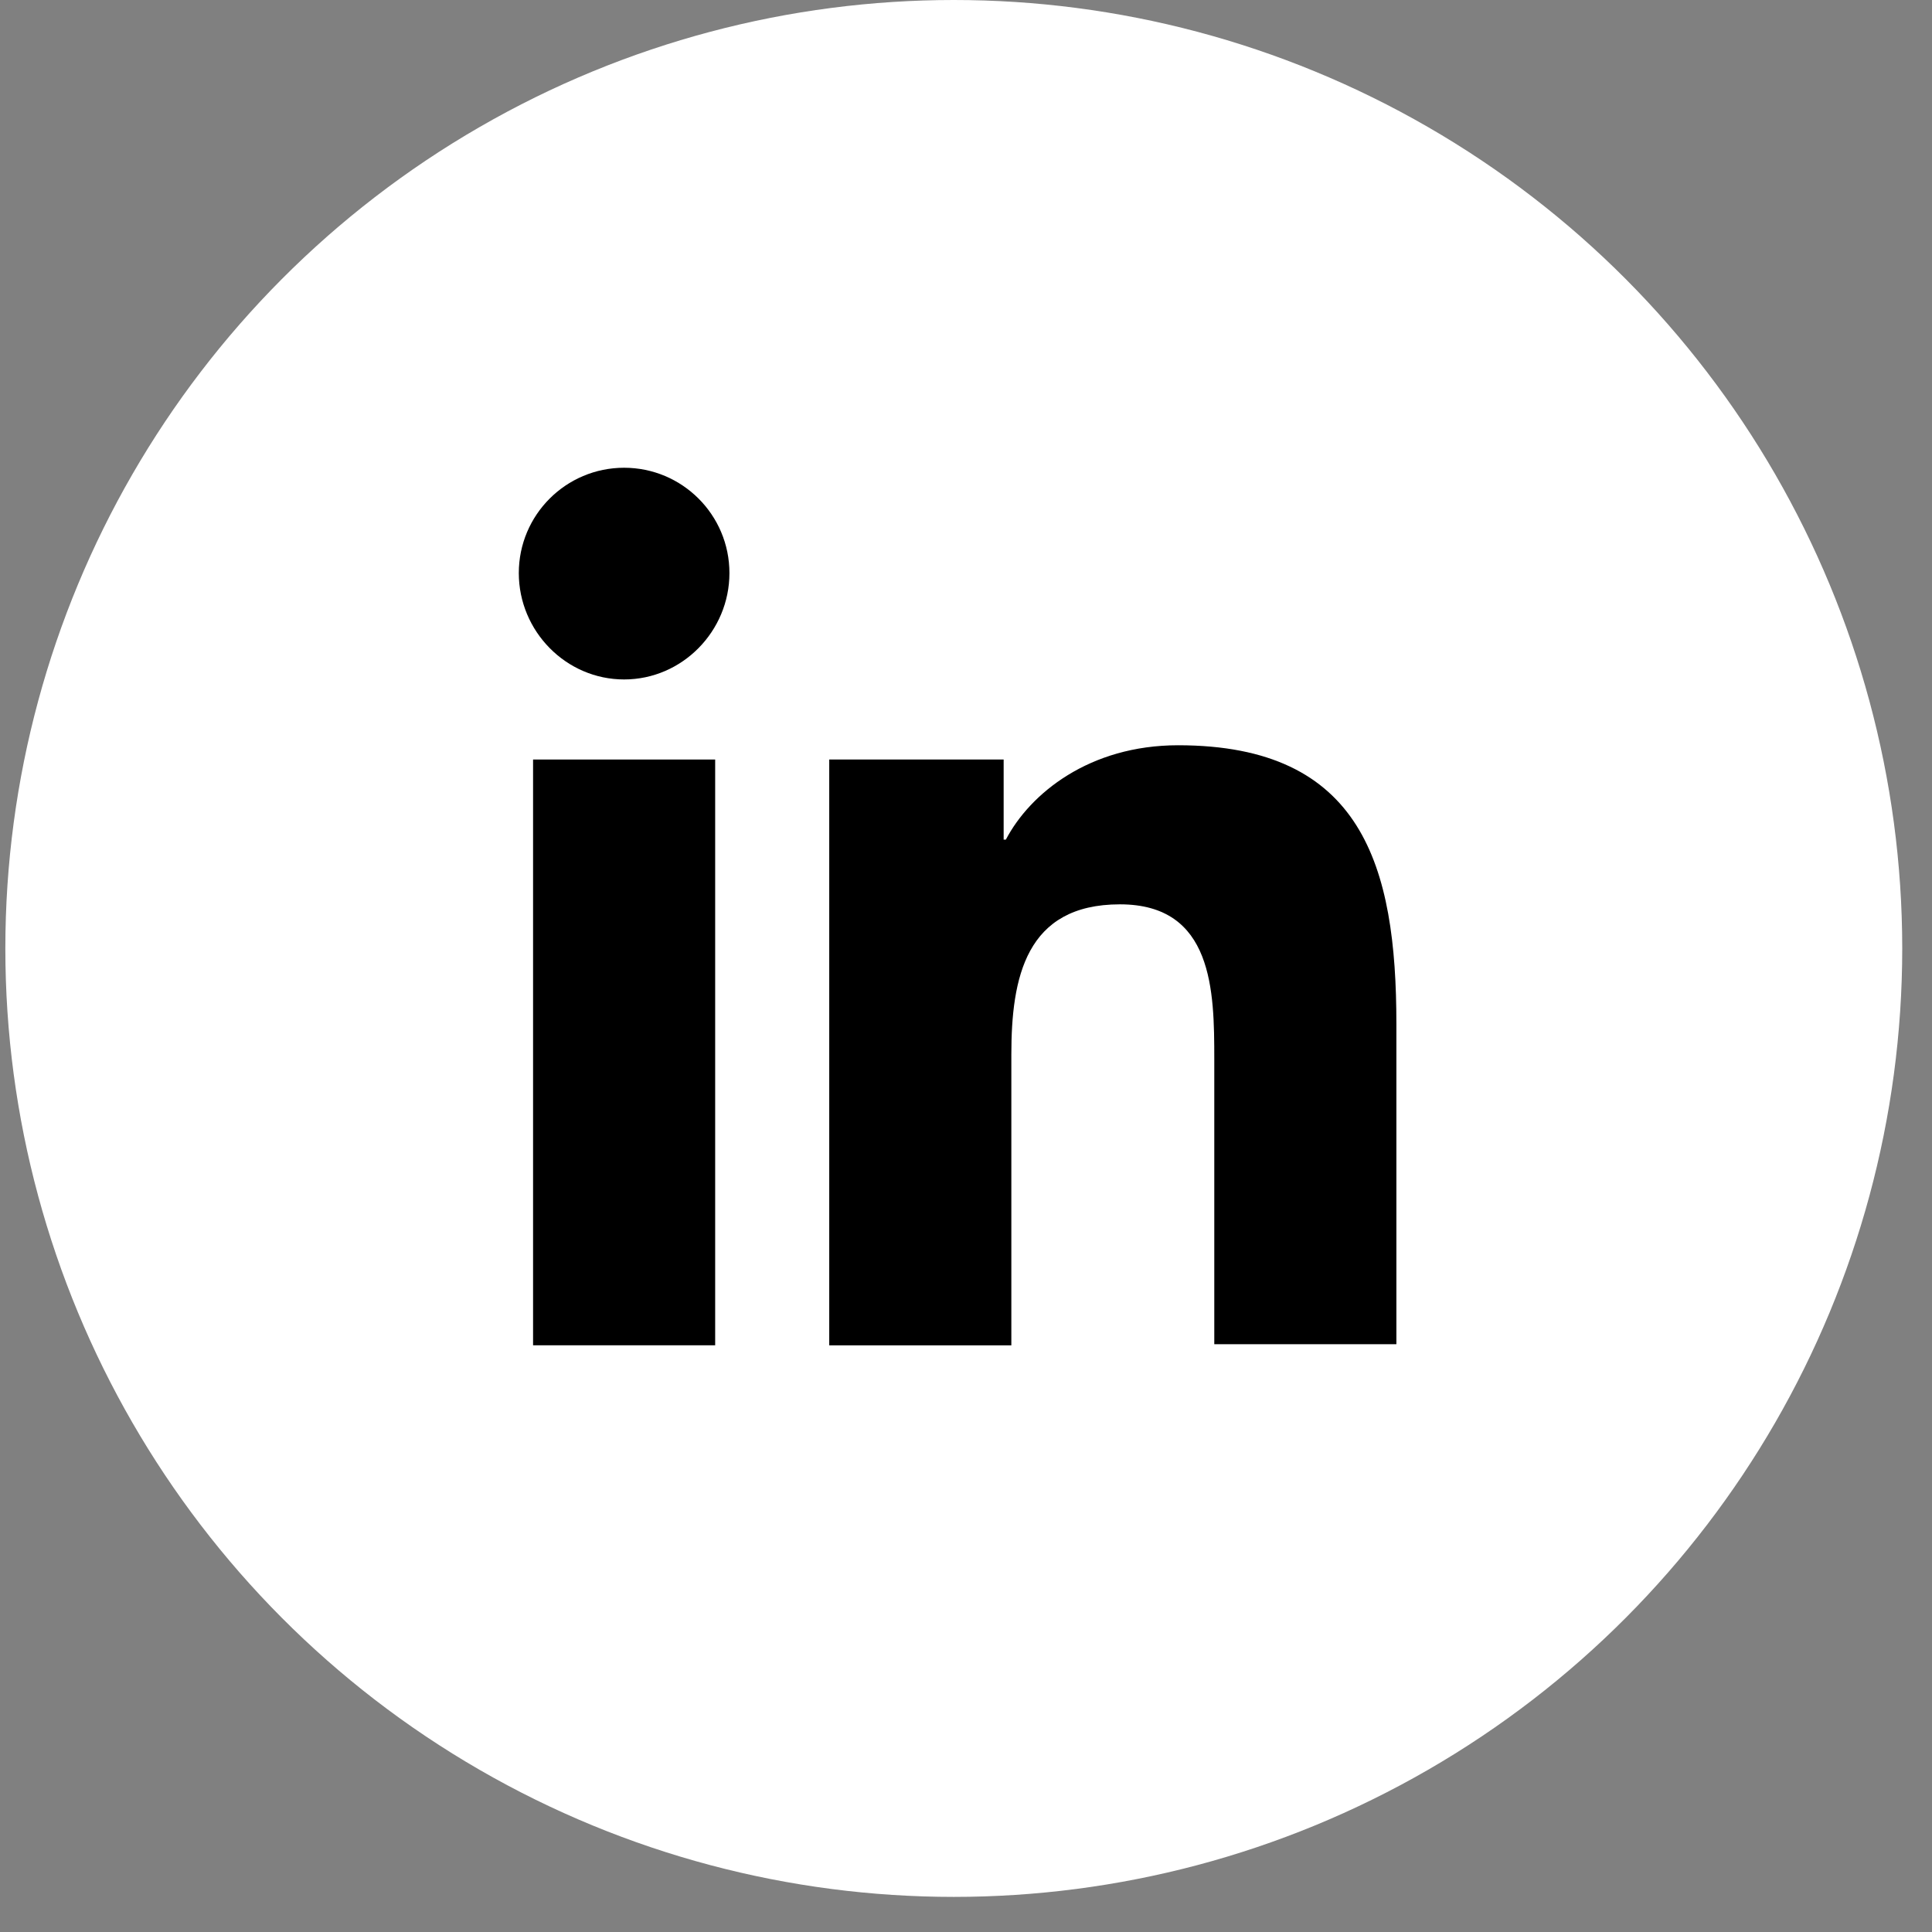 <?xml version="1.0" encoding="UTF-8"?>
<svg xmlns="http://www.w3.org/2000/svg" width="47" height="47" viewBox="0 0 47 47" fill="none">
  <rect x="0" y="0" width="47" height="47" fill="#808080" stroke="none"/>
  <circle cx="23.203" cy="23.073" r="23.073" fill="white"></circle>
  <path d="M33.97 32.728V24.909C33.97 21.066 33.143 18.13 28.66 18.13C26.498 18.13 25.057 19.305 24.47 20.425H24.416V18.477H20.173V32.728H24.603V25.656C24.603 23.788 24.95 22 27.245 22C29.514 22 29.54 24.108 29.54 25.763V32.701H33.97V32.728Z" fill="black"></path>
  <path d="M12.968 18.477H17.398V32.727H12.968V18.477Z" fill="black"></path>
  <path d="M15.183 11.379C13.769 11.379 12.621 12.526 12.621 13.941C12.621 15.355 13.769 16.529 15.183 16.529C16.597 16.529 17.745 15.355 17.745 13.941C17.745 12.526 16.597 11.379 15.183 11.379Z" fill="black"></path>
</svg>
